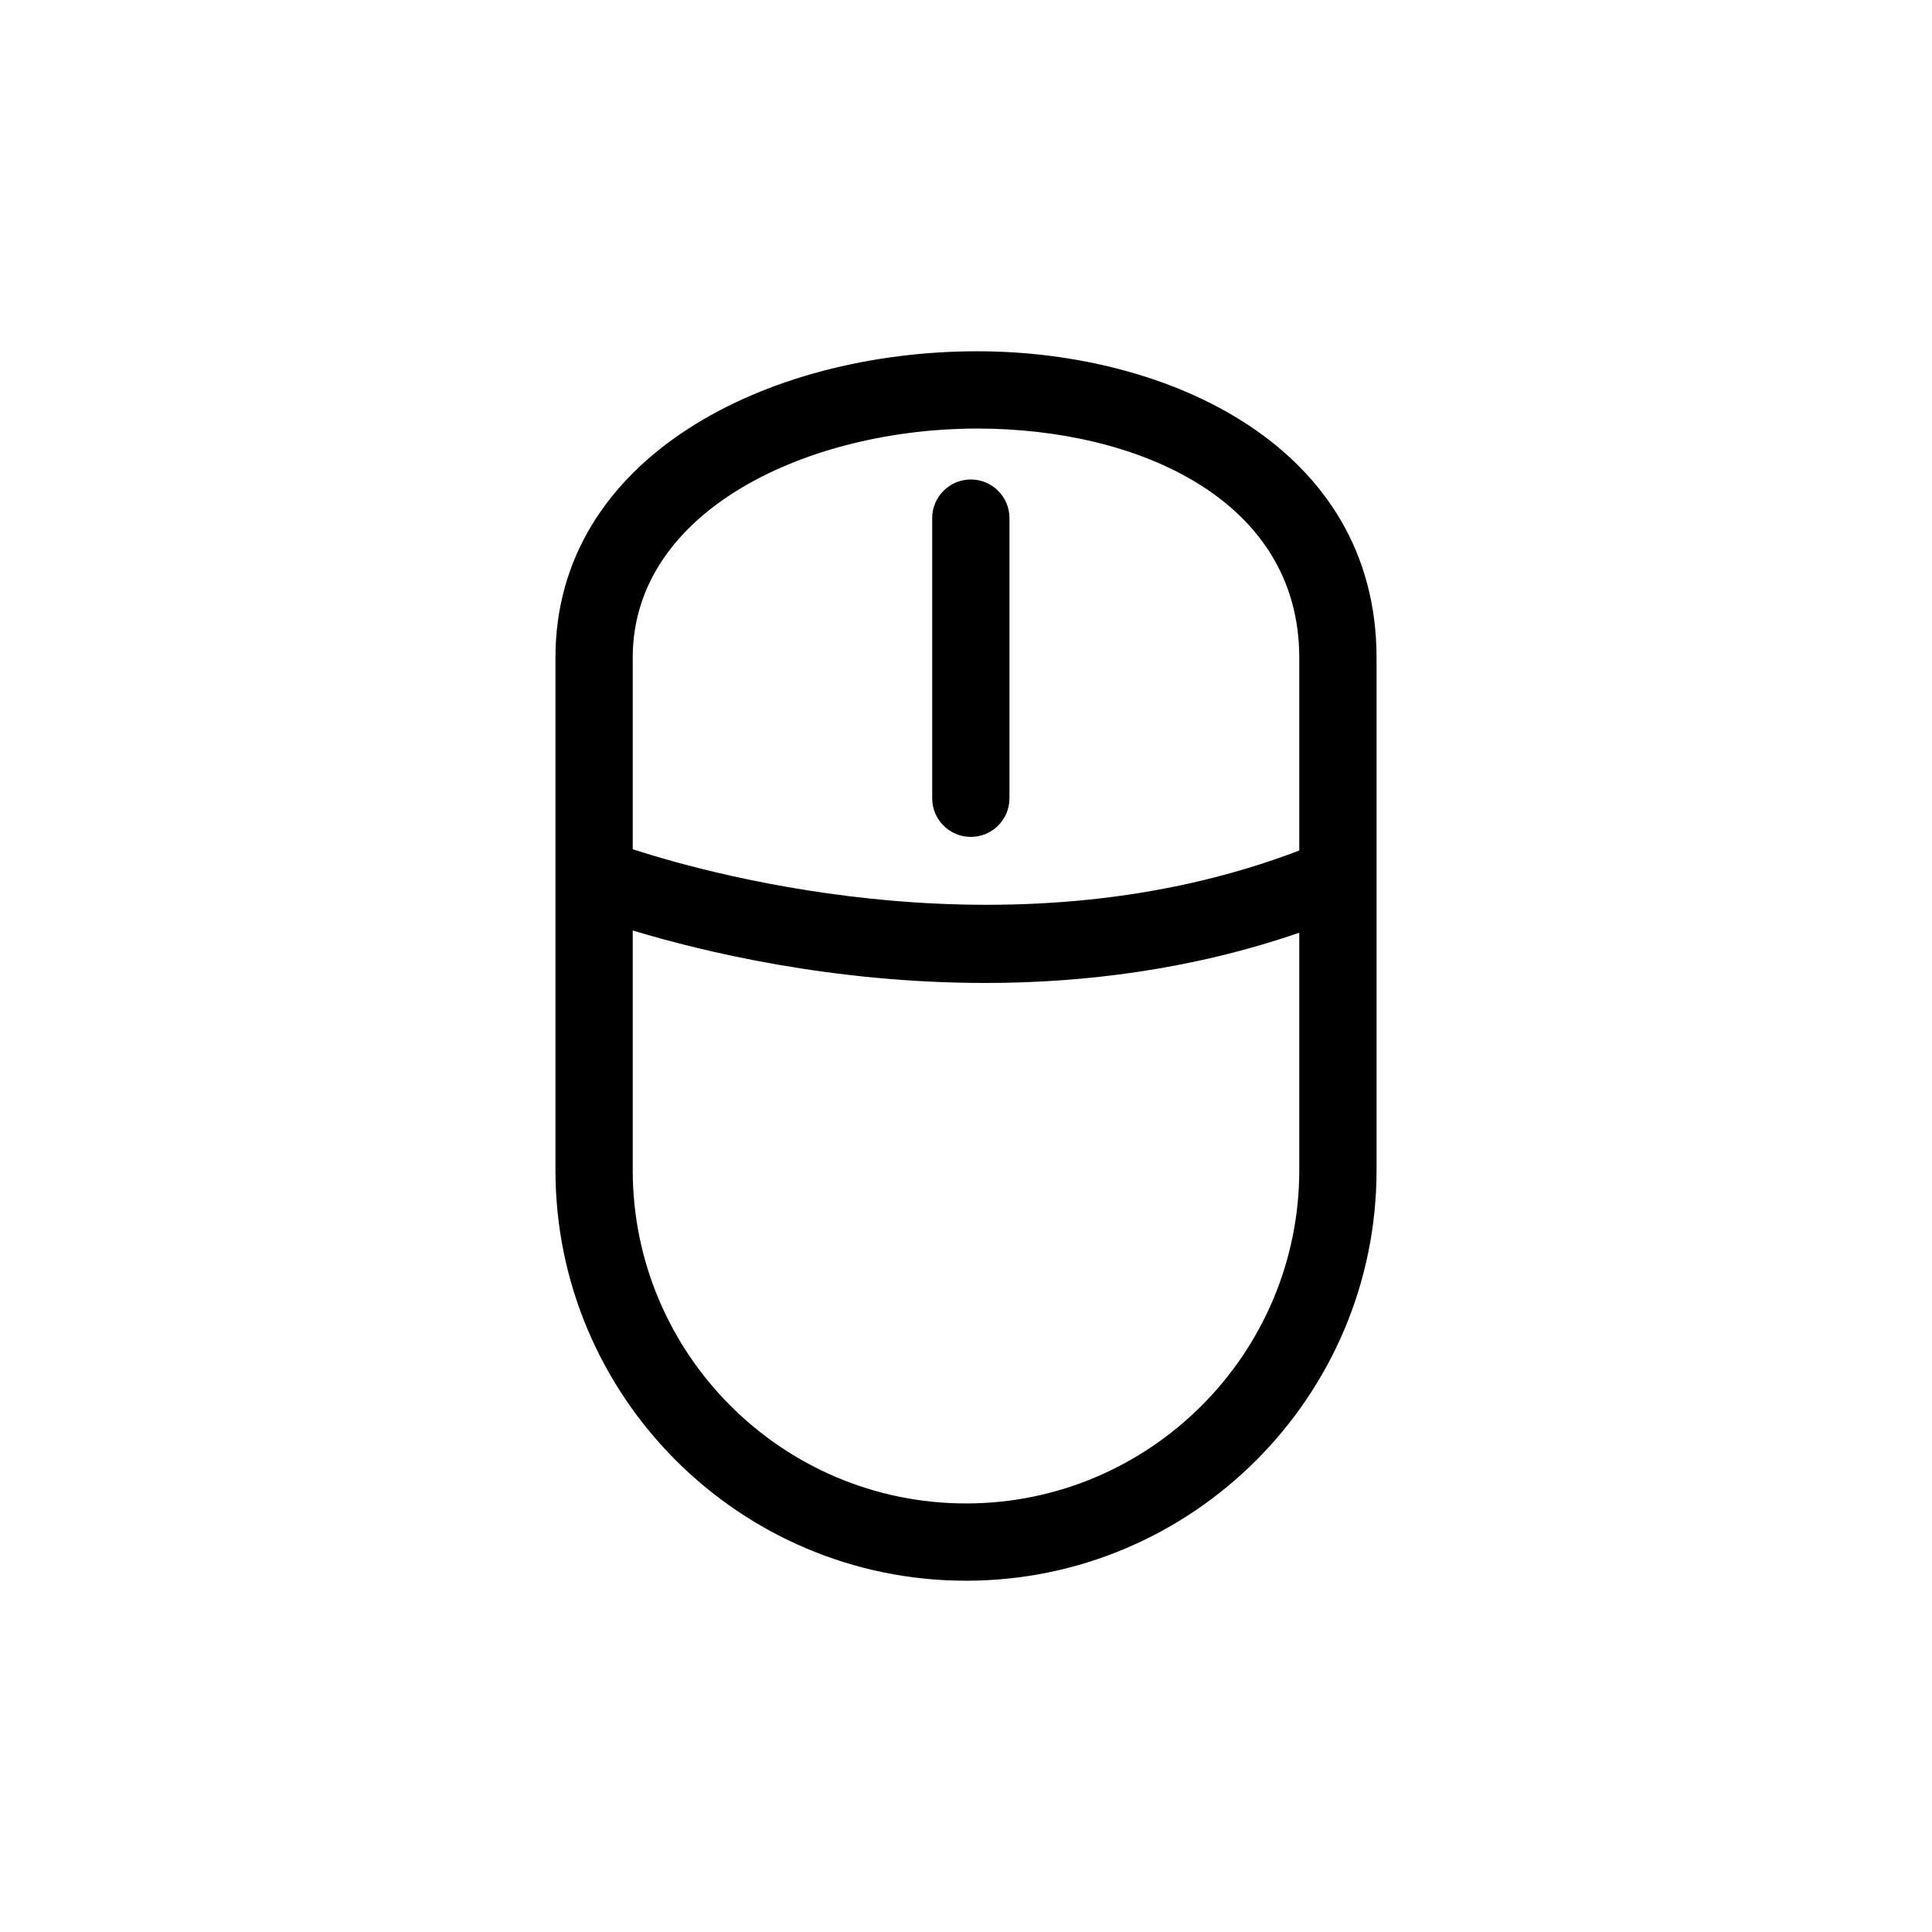<?xml version="1.0" encoding="utf-8"?>
<!-- Generator: Adobe Illustrator 16.0.0, SVG Export Plug-In . SVG Version: 6.00 Build 0)  -->
<!DOCTYPE svg PUBLIC "-//W3C//DTD SVG 1.1//EN" "http://www.w3.org/Graphics/SVG/1.1/DTD/svg11.dtd">
<svg version="1.1" id="Layer_4" xmlns="http://www.w3.org/2000/svg" xmlns:xlink="http://www.w3.org/1999/xlink" x="0px" y="0px"
	 width="100px" height="100px" viewBox="0 0 100 100" enable-background="new 0 0 100 100" xml:space="preserve">
<path d="M50.585,18.182c-10.851,0-21.835,5.448-21.835,15.861v26.525c0,11.718,9.532,21.25,21.25,21.25s21.25-9.532,21.25-21.25
	V34.043C71.25,23.145,60.538,18.182,50.585,18.182z M50.585,22.182c8.295,0,16.665,3.667,16.665,11.861v9.98
	c-14.577,5.574-30.045,1.377-34.5-0.065v-9.915C32.75,26.339,41.939,22.182,50.585,22.182z M50,77.818
	c-9.512,0-17.25-7.738-17.25-17.25V48.162c3.572,1.08,10.295,2.716,18.243,2.716c5.089,0,10.678-0.681,16.257-2.6v12.29
	C67.25,70.08,59.512,77.818,50,77.818z M48.25,41.318v-14.5c0-1.104,0.896-2,2-2s2,0.896,2,2v14.5c0,1.104-0.896,2-2,2
	S48.25,42.423,48.25,41.318z"/>
</svg>
